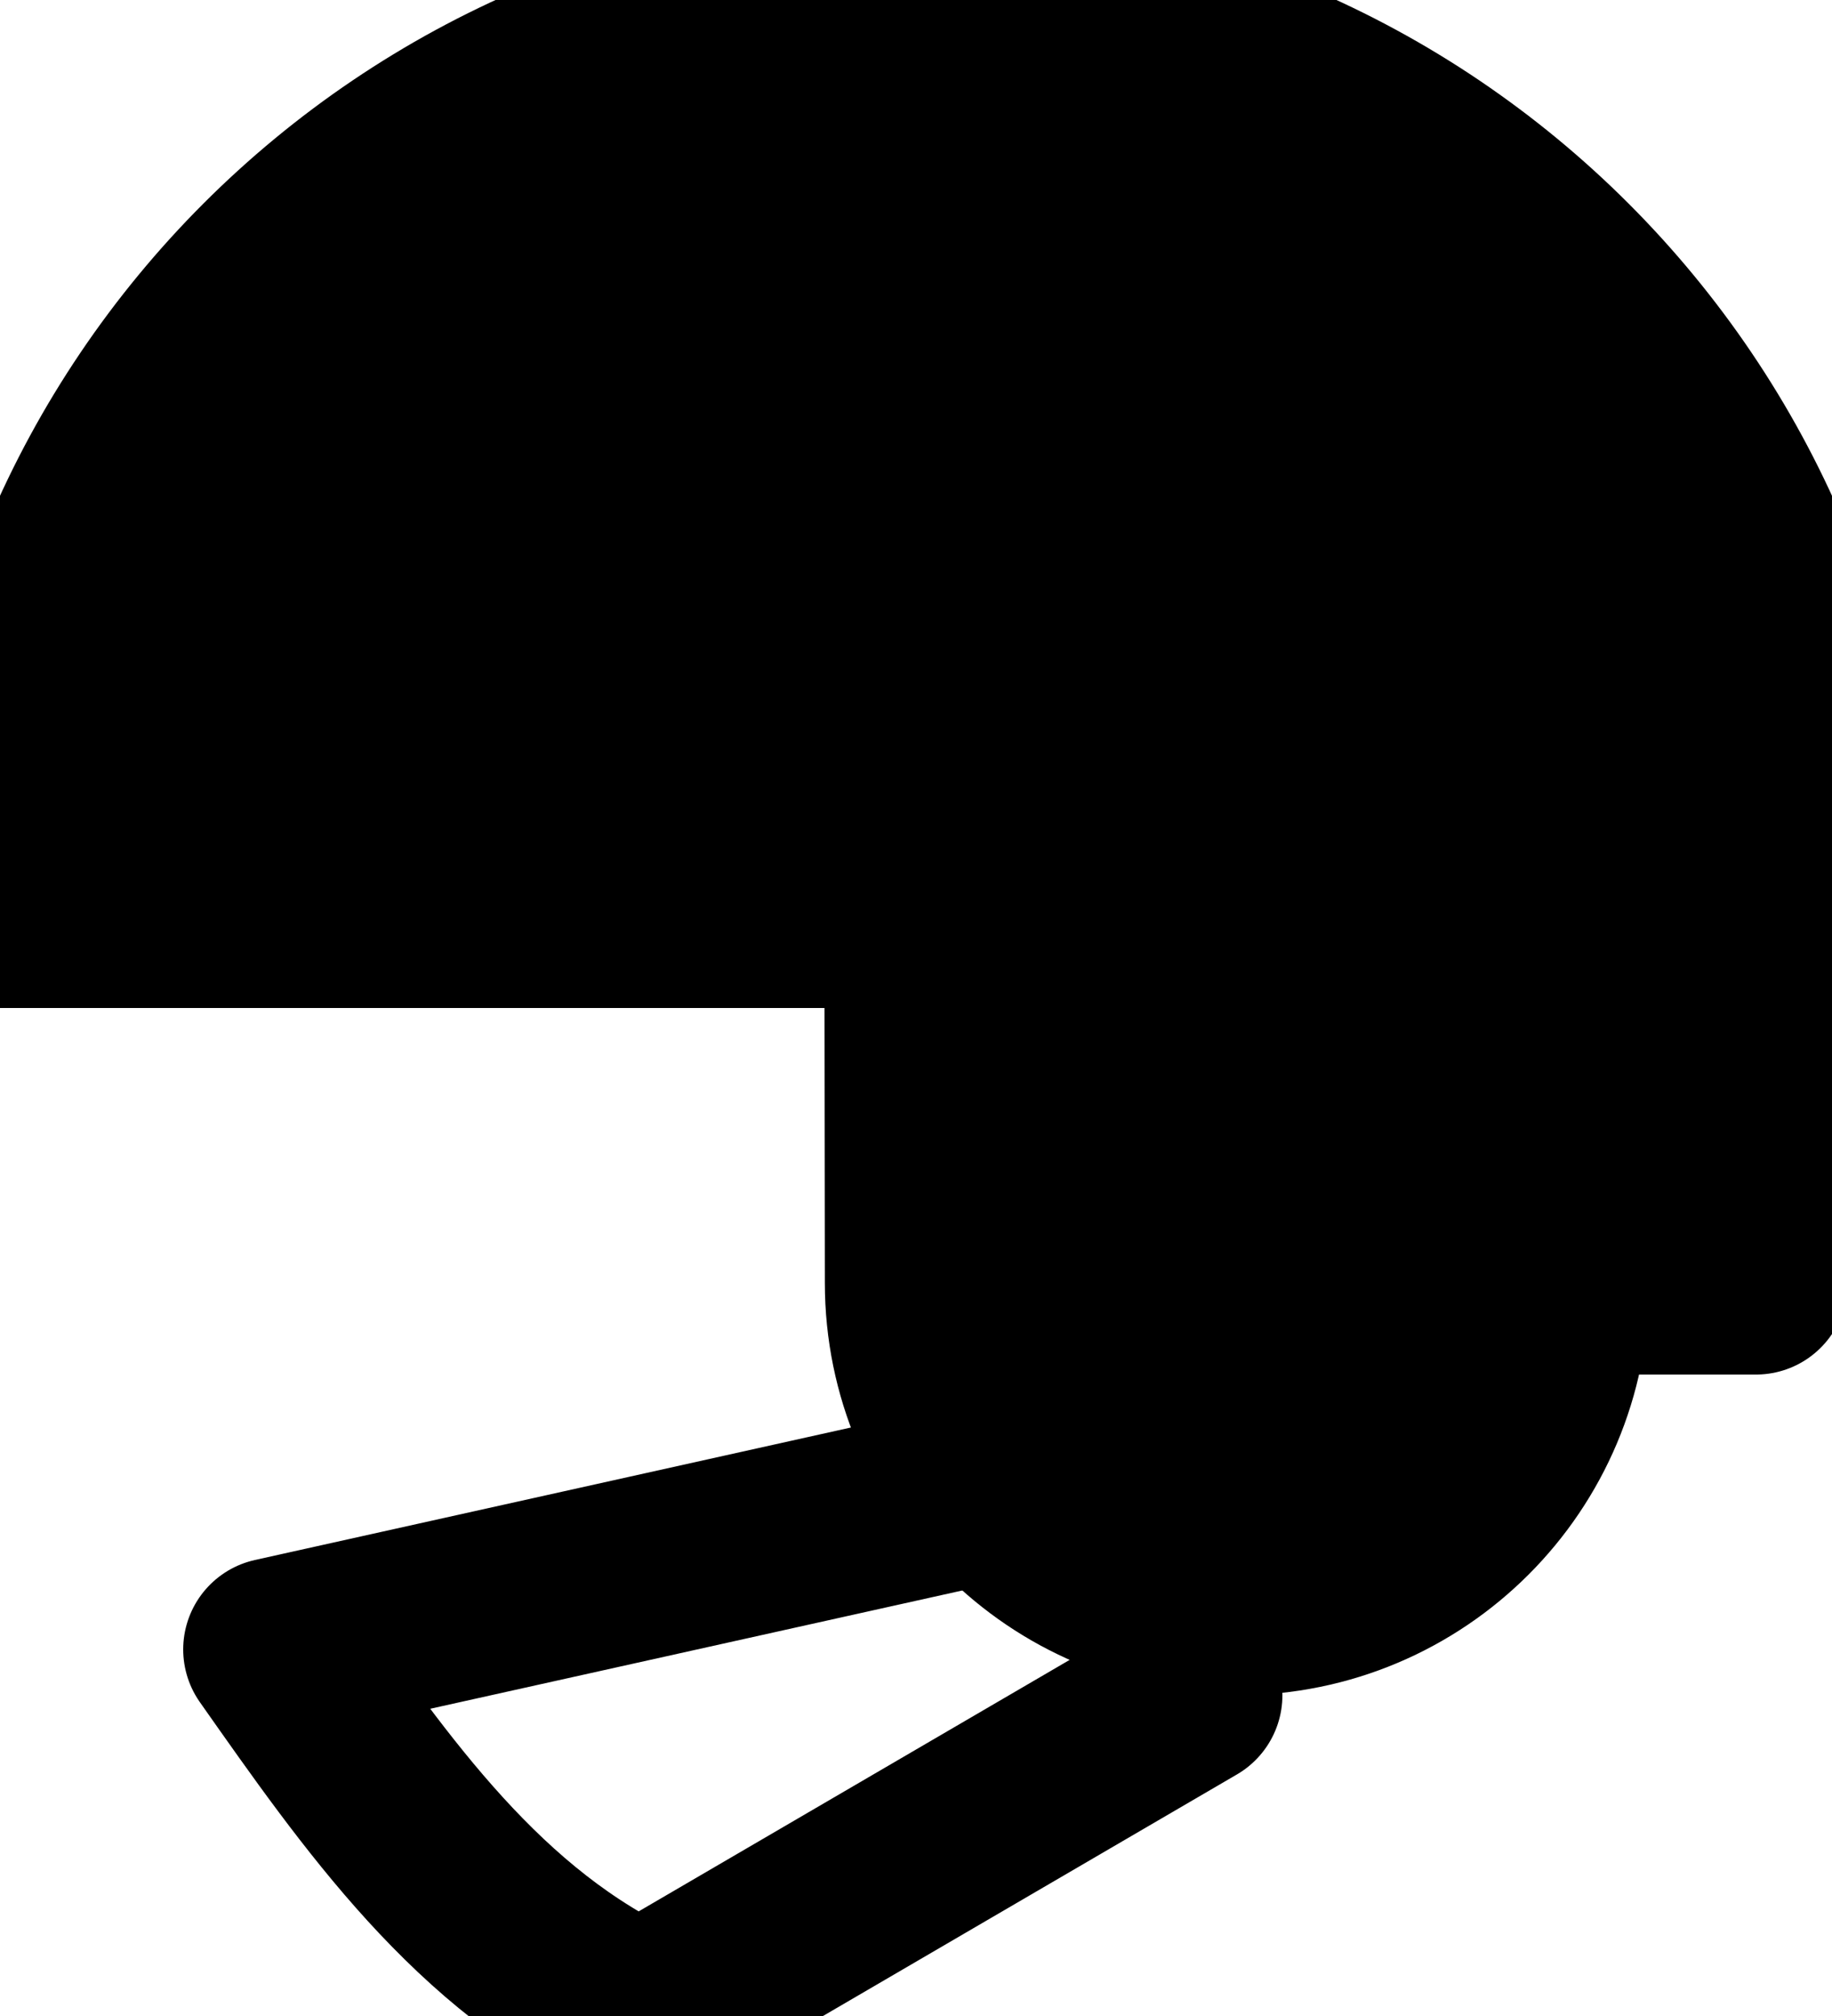 <svg width="20" height="22" viewBox="0 0 20 22" fill="none" xmlns="http://www.w3.org/2000/svg">
<path d="M19.17 14C19.705 12.775 20 11.42 20 10C20 4.475 15.525 0 10 0C4.475 0 0 4.475 0 10H10L10.005 14C10.005 15.935 11.57 17.5 13.505 17.5C15.44 17.5 17.005 15.935 17.005 14H19.17Z" fill="black" stroke="black" stroke-width="2" stroke-miterlimit="2" stroke-linecap="round" stroke-linejoin="round"/>
<path d="M15.5 17C16.05 17 16.5 16.55 16.5 16C16.5 15.45 16.05 15 15.5 15C14.95 15 14.5 15.45 14.5 16C14.5 16.55 14.95 17 15.5 17Z" fill="black"/>
<path d="M12 16L3 18C4.115 19.585 5.225 21.185 7 22L13 18.5" stroke="black" stroke-width="2" stroke-miterlimit="2" stroke-linecap="round" stroke-linejoin="round"/>
</svg>
